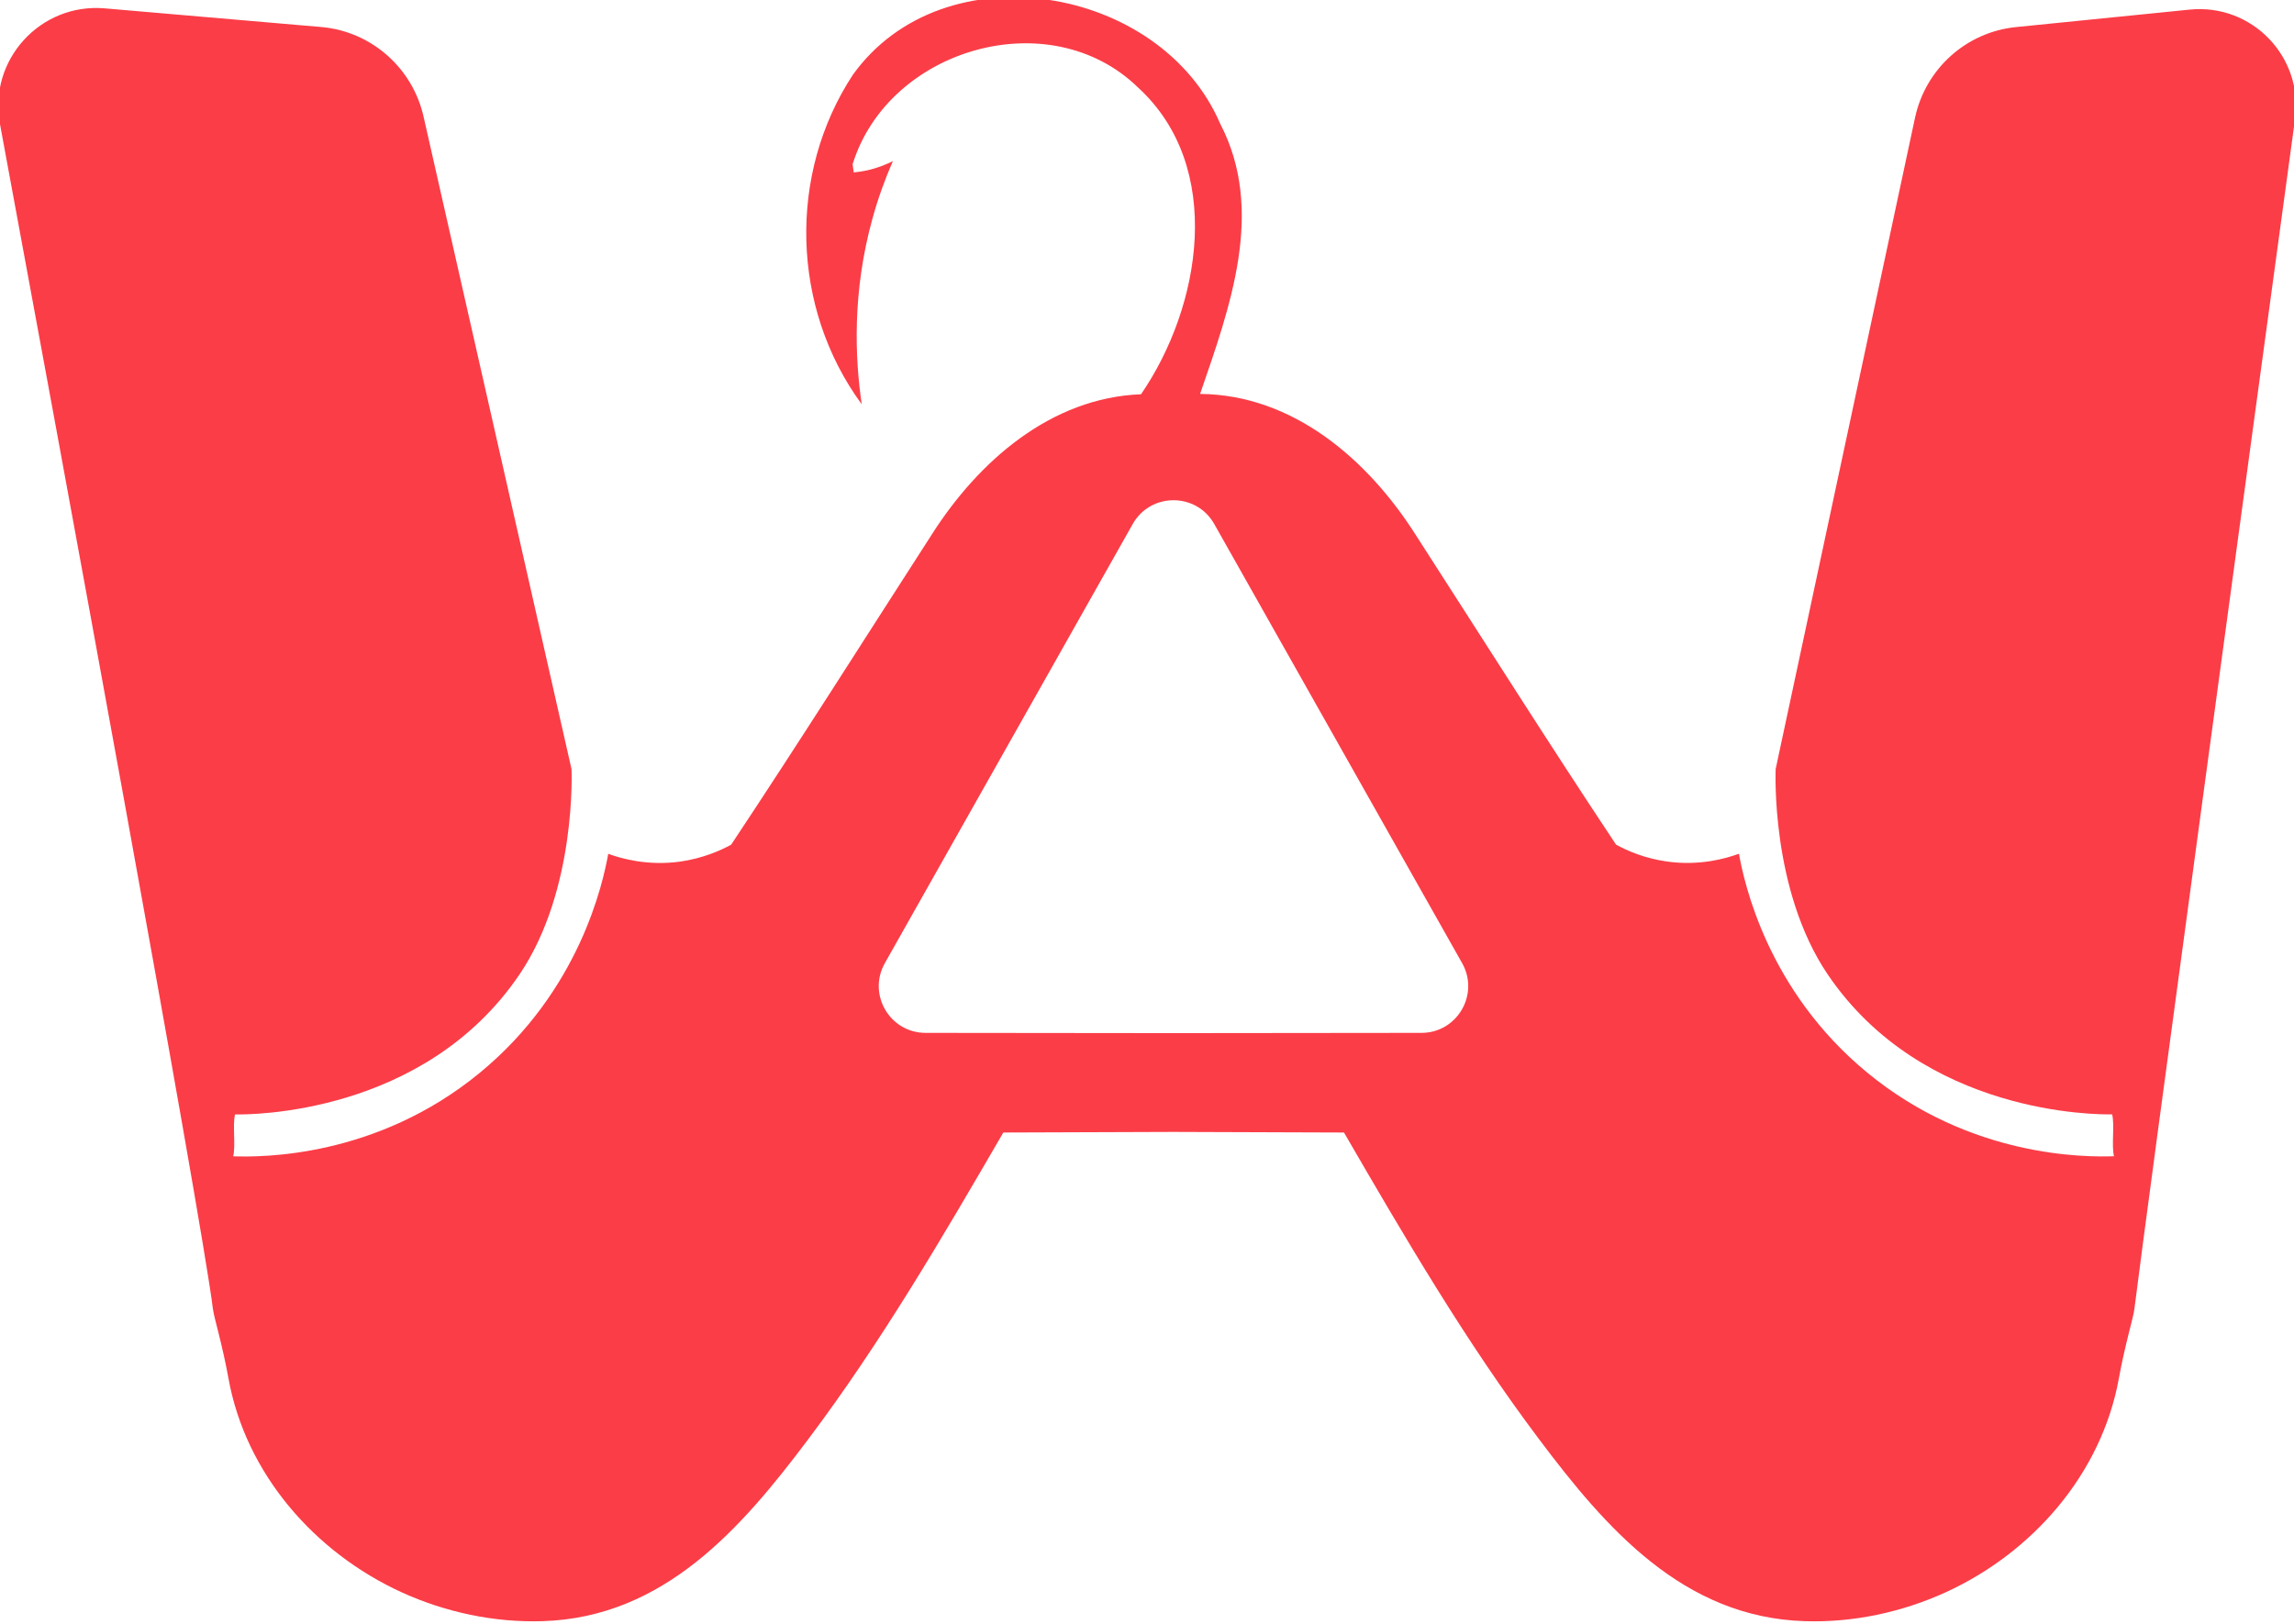 <svg width="178" height="126" viewBox="0 0 178 126" fill="none" xmlns="http://www.w3.org/2000/svg">
<path d="M156.455 2.099C152.592 2.475 149.428 5.315 148.6 9.106L137.781 59.677C137.781 59.677 137.354 69.019 141.814 75.609C149.222 86.552 162.778 86.5 163.889 86.475C164.095 87.292 163.827 88.923 164.033 89.726C161.826 89.798 152.921 89.849 144.896 83.244C137.122 76.849 135.332 68.479 134.931 66.251C133.907 66.627 131.885 67.203 129.375 66.859C127.62 66.617 126.257 66.02 125.393 65.541C120.104 57.588 115.001 49.496 109.826 41.47C106.137 35.678 100.349 30.631 93.121 30.569C95.426 23.85 98.204 16.365 94.675 9.59C90.065 -1.142 73.248 -4.028 66.18 5.798C61.128 13.495 61.369 23.876 66.864 31.372C66.339 27.776 66.118 22.672 67.697 16.962C68.15 15.321 68.7 13.834 69.282 12.502C68.762 12.764 68.098 13.037 67.296 13.217C66.92 13.299 66.565 13.35 66.241 13.381C66.216 13.165 66.185 12.954 66.159 12.738C68.952 3.746 81.464 0.119 88.311 6.796C95.05 12.975 93.204 23.794 88.537 30.595C81.531 30.862 75.913 35.806 72.302 41.475C67.126 49.506 62.018 57.593 56.734 65.547C55.87 66.02 54.507 66.617 52.752 66.864C50.242 67.203 48.22 66.632 47.196 66.257C46.795 68.484 45.005 76.854 37.231 83.249C29.201 89.854 20.296 89.803 18.094 89.731C18.3 88.928 18.032 87.292 18.238 86.48C19.349 86.505 32.905 86.552 40.313 75.614C44.773 69.024 44.346 59.682 44.346 59.682L32.879 9.111C32.051 5.325 28.882 2.485 25.023 2.105L8.134 0.649C3.123 0.216 -0.92 4.666 -0.005 9.61C4.451 33.676 15.609 94.176 16.525 101.599C16.622 102.32 17.245 104.29 17.729 106.97C19.066 114.363 24.406 120.469 31.156 123.561C34.577 125.12 38.358 125.923 42.119 125.804C51.538 125.501 57.532 118.592 62.733 111.662C68.386 104.146 73.135 96.007 77.852 87.884L91.069 87.838L104.285 87.884C108.997 96.012 113.751 104.146 119.405 111.662C124.606 118.592 130.599 125.501 140.019 125.804C143.784 125.928 147.56 125.12 150.982 123.561C157.731 120.469 163.066 114.363 164.409 106.97C164.897 104.29 165.52 102.314 165.613 101.599C166.533 94.135 174.847 32.997 178.083 9.209C178.736 4.404 174.729 0.258 169.903 0.746L156.455 2.099ZM91.058 80.172C84.648 80.162 78.233 80.152 71.818 80.152C69.04 80.152 67.296 77.158 68.659 74.74C75.069 63.381 81.484 52.022 87.894 40.663C89.284 38.203 92.828 38.203 94.217 40.663C100.627 52.022 107.042 63.381 113.452 74.74C114.816 77.158 113.072 80.152 110.294 80.152C103.884 80.157 97.468 80.167 91.058 80.172Z" fill="#FB3D47"/>
</svg>

